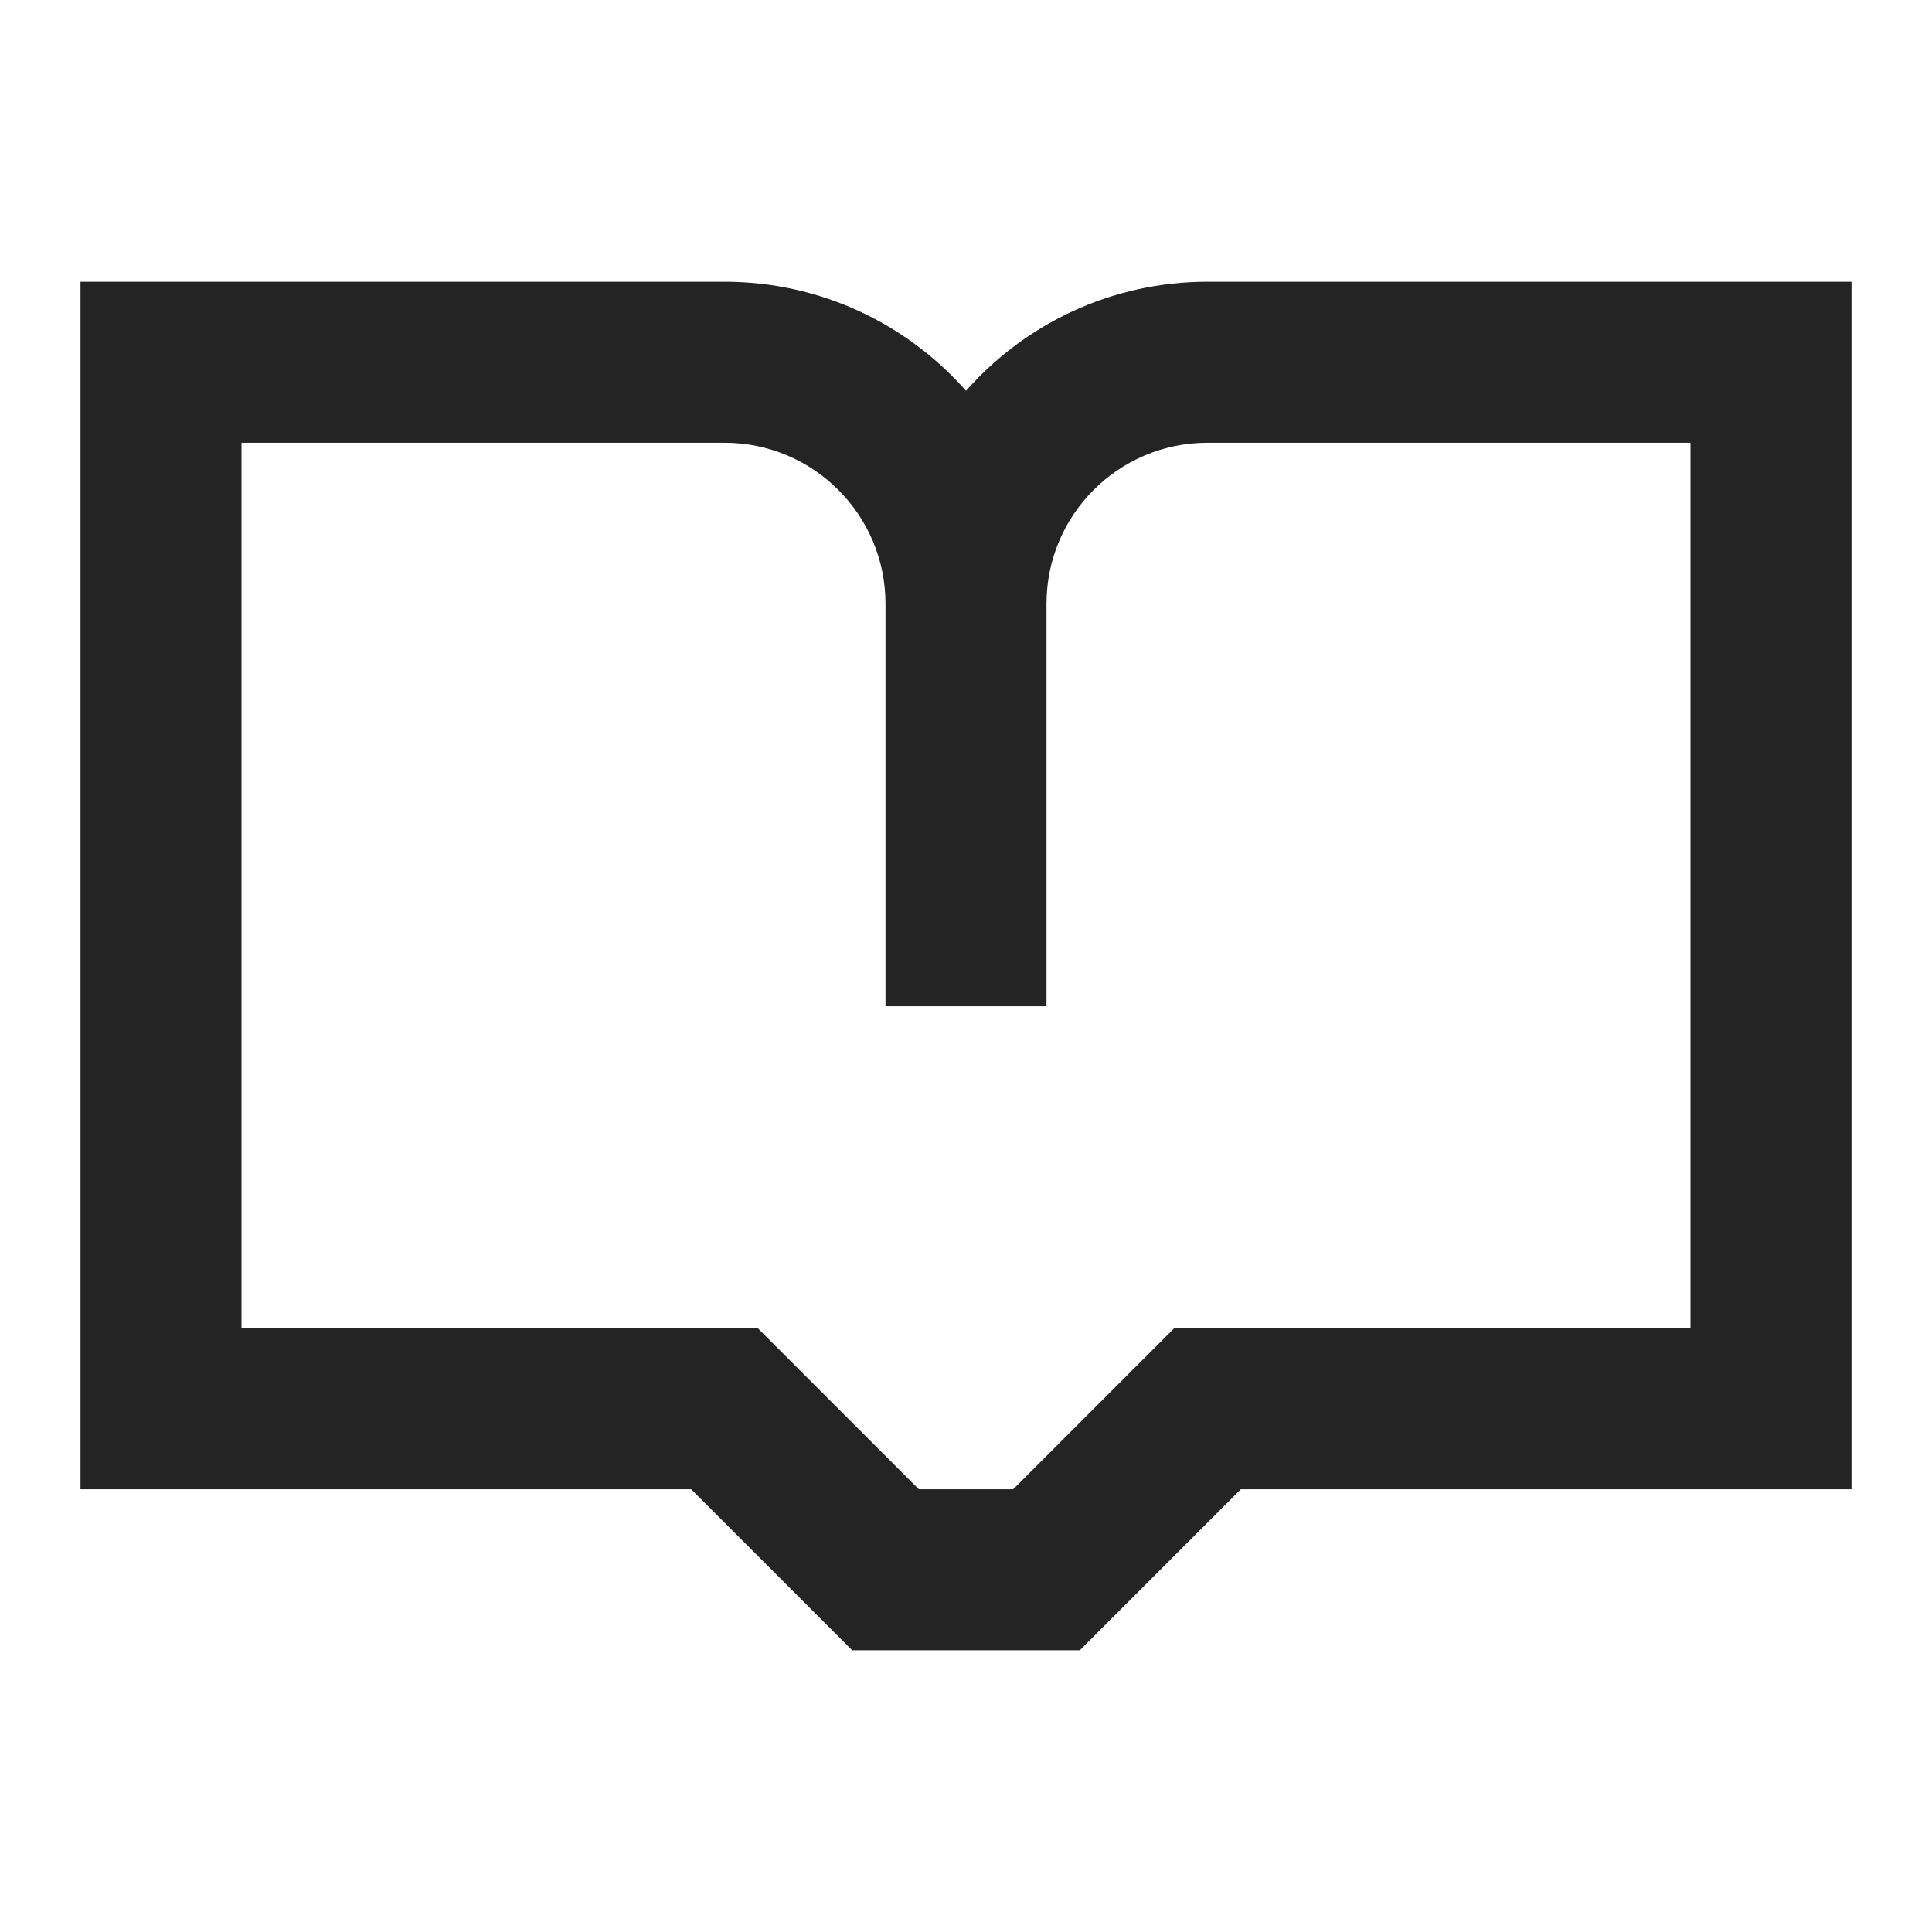 <svg width="120" height="120" viewBox="0 0 120 120" fill="none" xmlns="http://www.w3.org/2000/svg">
<path d="M45 17.5C50.974 17.5 56.335 20.12 60 24.273C63.665 20.12 69.026 17.5 75 17.5H115V92.5H77.07L68.535 101.035L67.071 102.5H52.929L51.465 101.035L42.93 92.5H5V17.5H45ZM15 82.5H47.071L48.535 83.965L57.07 92.5H62.93L71.465 83.965L72.929 82.5H105V27.5H75C69.477 27.5 65 31.977 65 37.5V62.5H55V37.5C55 31.977 50.523 27.5 45 27.5H15V82.5Z" fill="#242424"/>
</svg>
